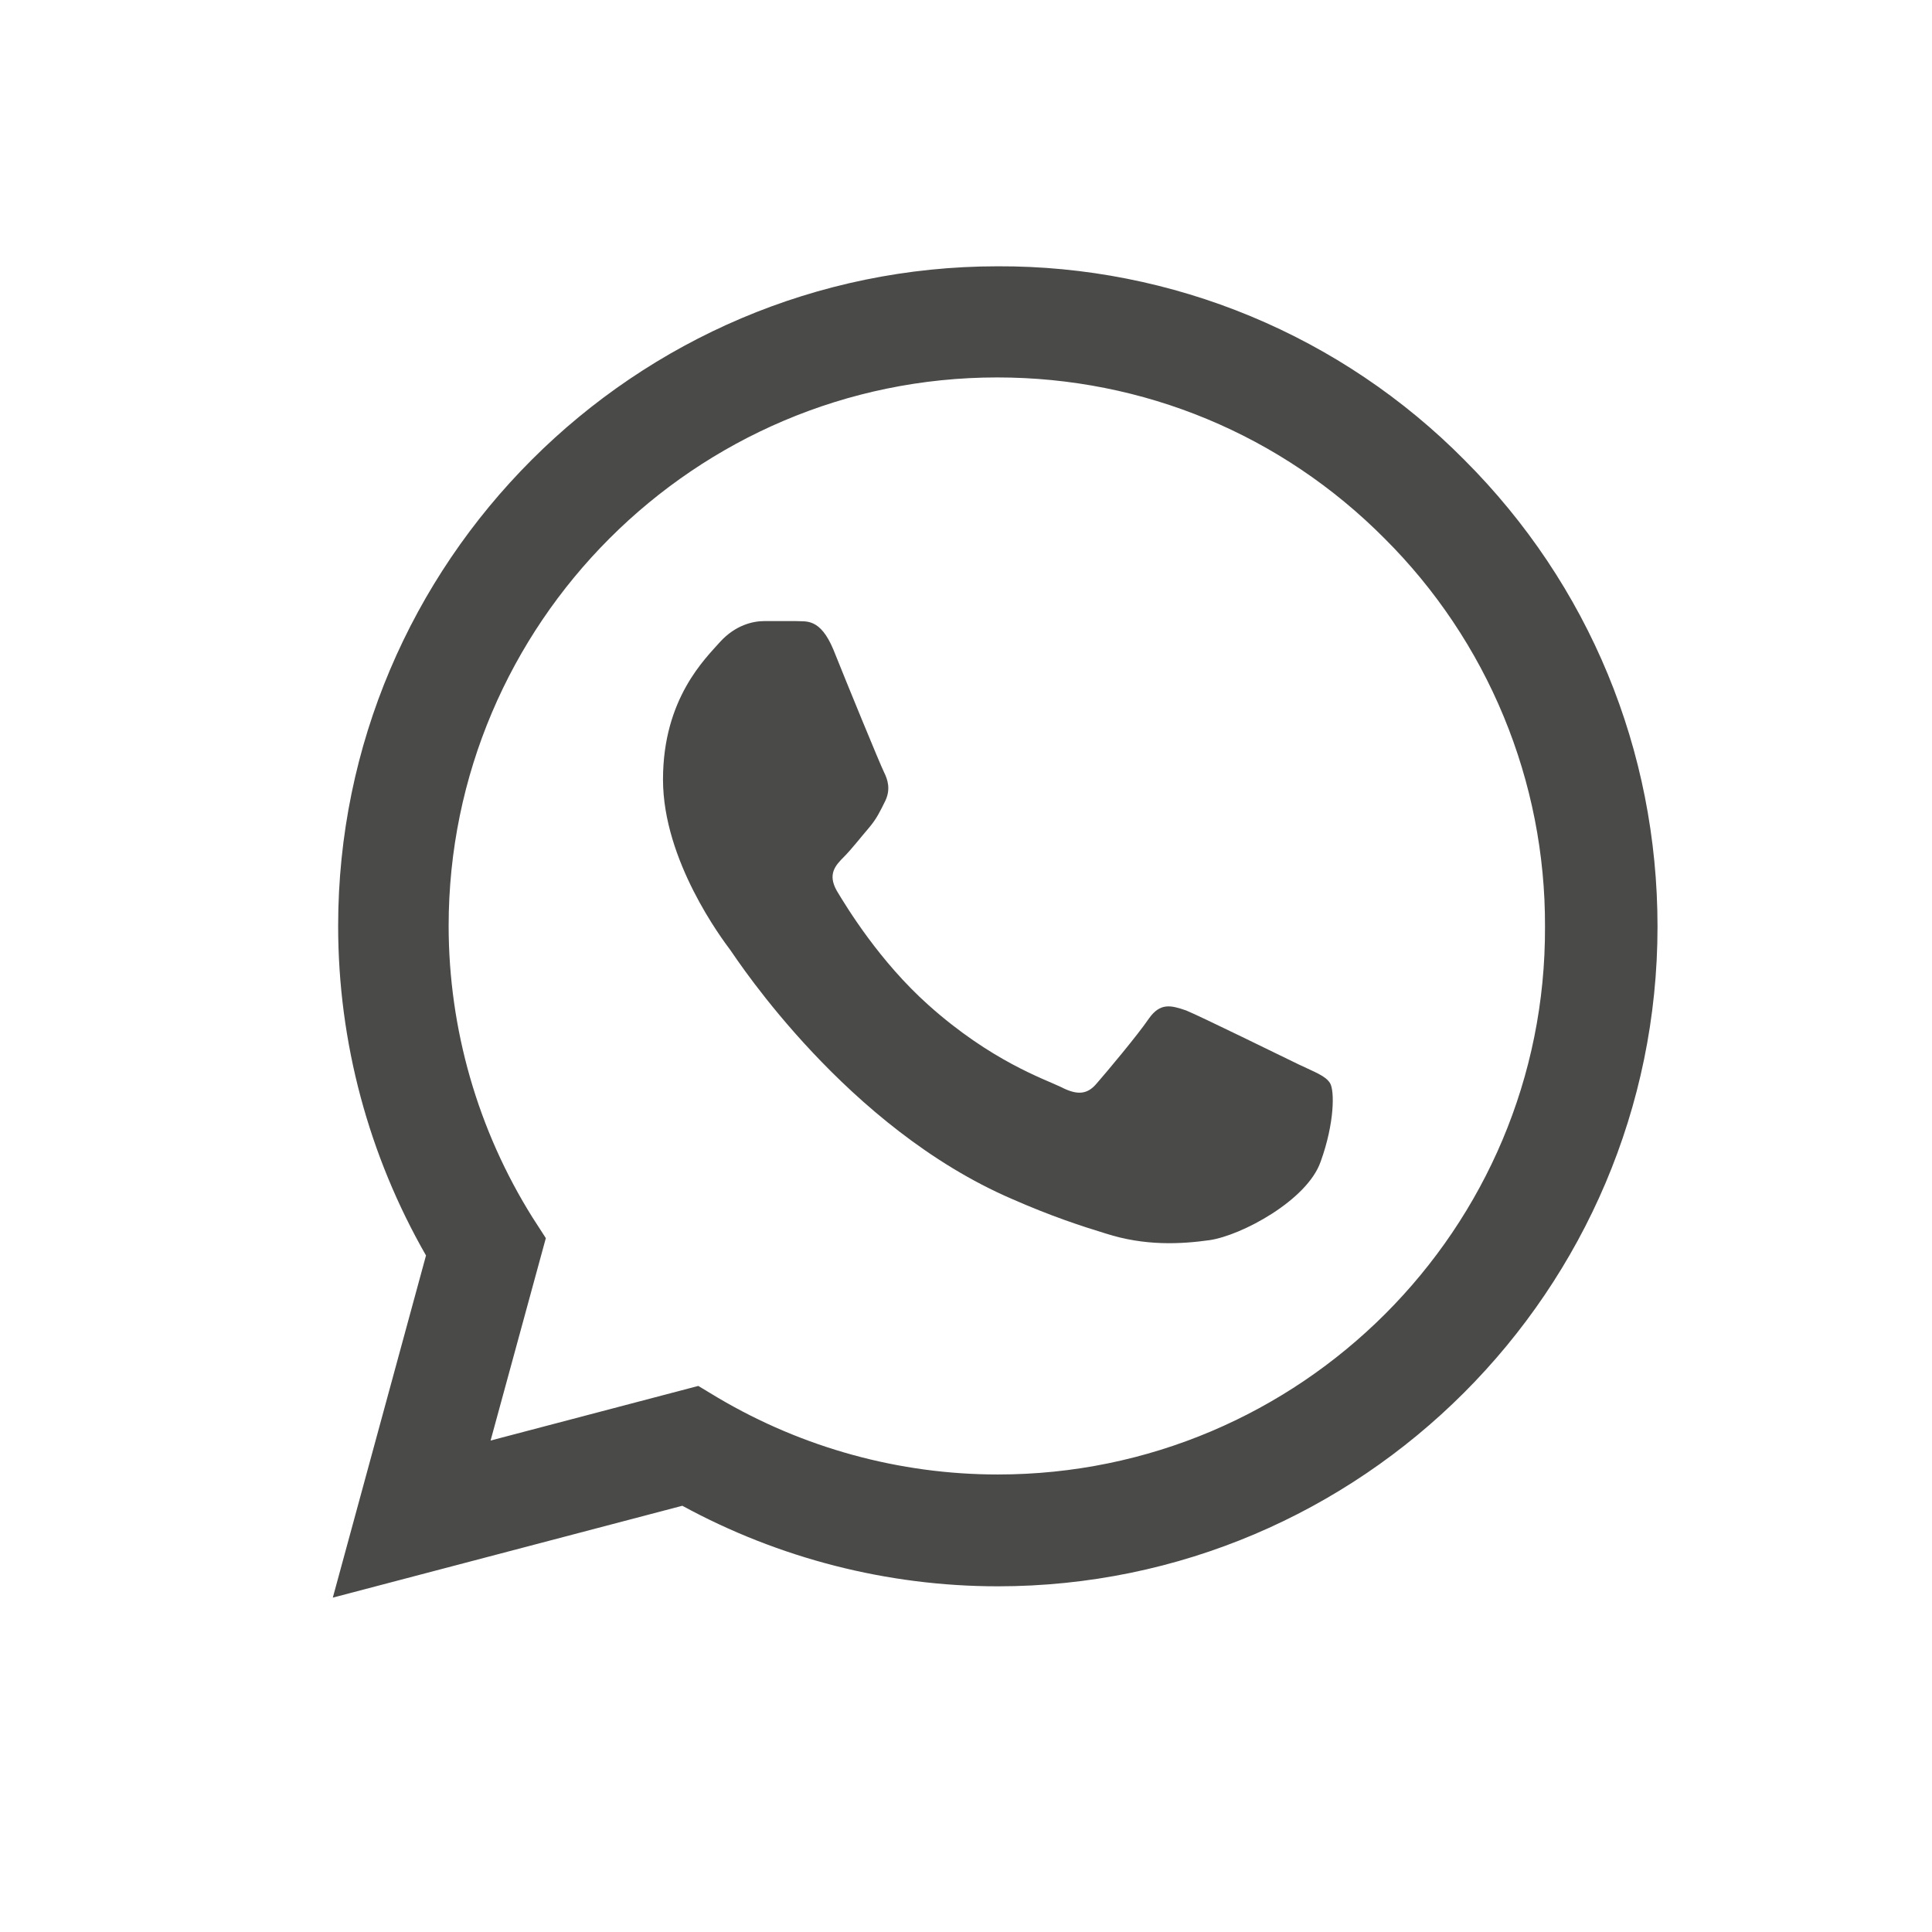 <?xml version="1.0" encoding="UTF-8"?> <svg xmlns="http://www.w3.org/2000/svg" width="42" height="42" viewBox="0 0 42 42" fill="none"><path d="M31.836 10C30.51 8.66 28.929 7.597 27.188 6.874C25.446 6.151 23.578 5.782 21.692 5.789C13.791 5.789 7.351 12.228 7.351 20.13C7.351 22.662 8.017 25.122 9.261 27.293L7.235 34.731L14.833 32.734C16.931 33.877 19.29 34.485 21.692 34.485C29.593 34.485 36.033 28.045 36.033 20.144C36.033 16.309 34.542 12.706 31.836 10ZM21.692 32.054C19.55 32.054 17.452 31.475 15.614 30.39L15.18 30.129L10.665 31.316L11.866 26.916L11.577 26.468C10.387 24.568 9.755 22.372 9.753 20.13C9.753 13.56 15.108 8.205 21.678 8.205C24.861 8.205 27.857 9.45 30.1 11.707C31.21 12.813 32.091 14.128 32.689 15.576C33.288 17.024 33.593 18.577 33.587 20.144C33.616 26.714 28.262 32.054 21.692 32.054ZM28.233 23.14C27.871 22.966 26.106 22.098 25.787 21.967C25.454 21.852 25.223 21.794 24.977 22.141C24.731 22.503 24.051 23.313 23.848 23.545C23.646 23.791 23.429 23.82 23.067 23.632C22.705 23.458 21.547 23.067 20.187 21.852C19.116 20.896 18.407 19.724 18.19 19.363C17.987 19.001 18.161 18.813 18.349 18.625C18.508 18.465 18.711 18.205 18.885 18.002C19.058 17.8 19.131 17.64 19.246 17.409C19.362 17.163 19.304 16.96 19.218 16.787C19.131 16.613 18.407 14.848 18.118 14.124C17.828 13.429 17.524 13.516 17.307 13.502H16.613C16.367 13.502 15.99 13.589 15.658 13.95C15.339 14.312 14.413 15.18 14.413 16.946C14.413 18.711 15.701 20.419 15.875 20.651C16.048 20.896 18.407 24.514 21.996 26.063C22.85 26.439 23.515 26.656 24.036 26.815C24.89 27.09 25.672 27.047 26.294 26.96C26.988 26.859 28.421 26.092 28.71 25.252C29.014 24.413 29.014 23.704 28.913 23.545C28.812 23.386 28.595 23.313 28.233 23.14Z" fill="#4A4A49"></path></svg> 